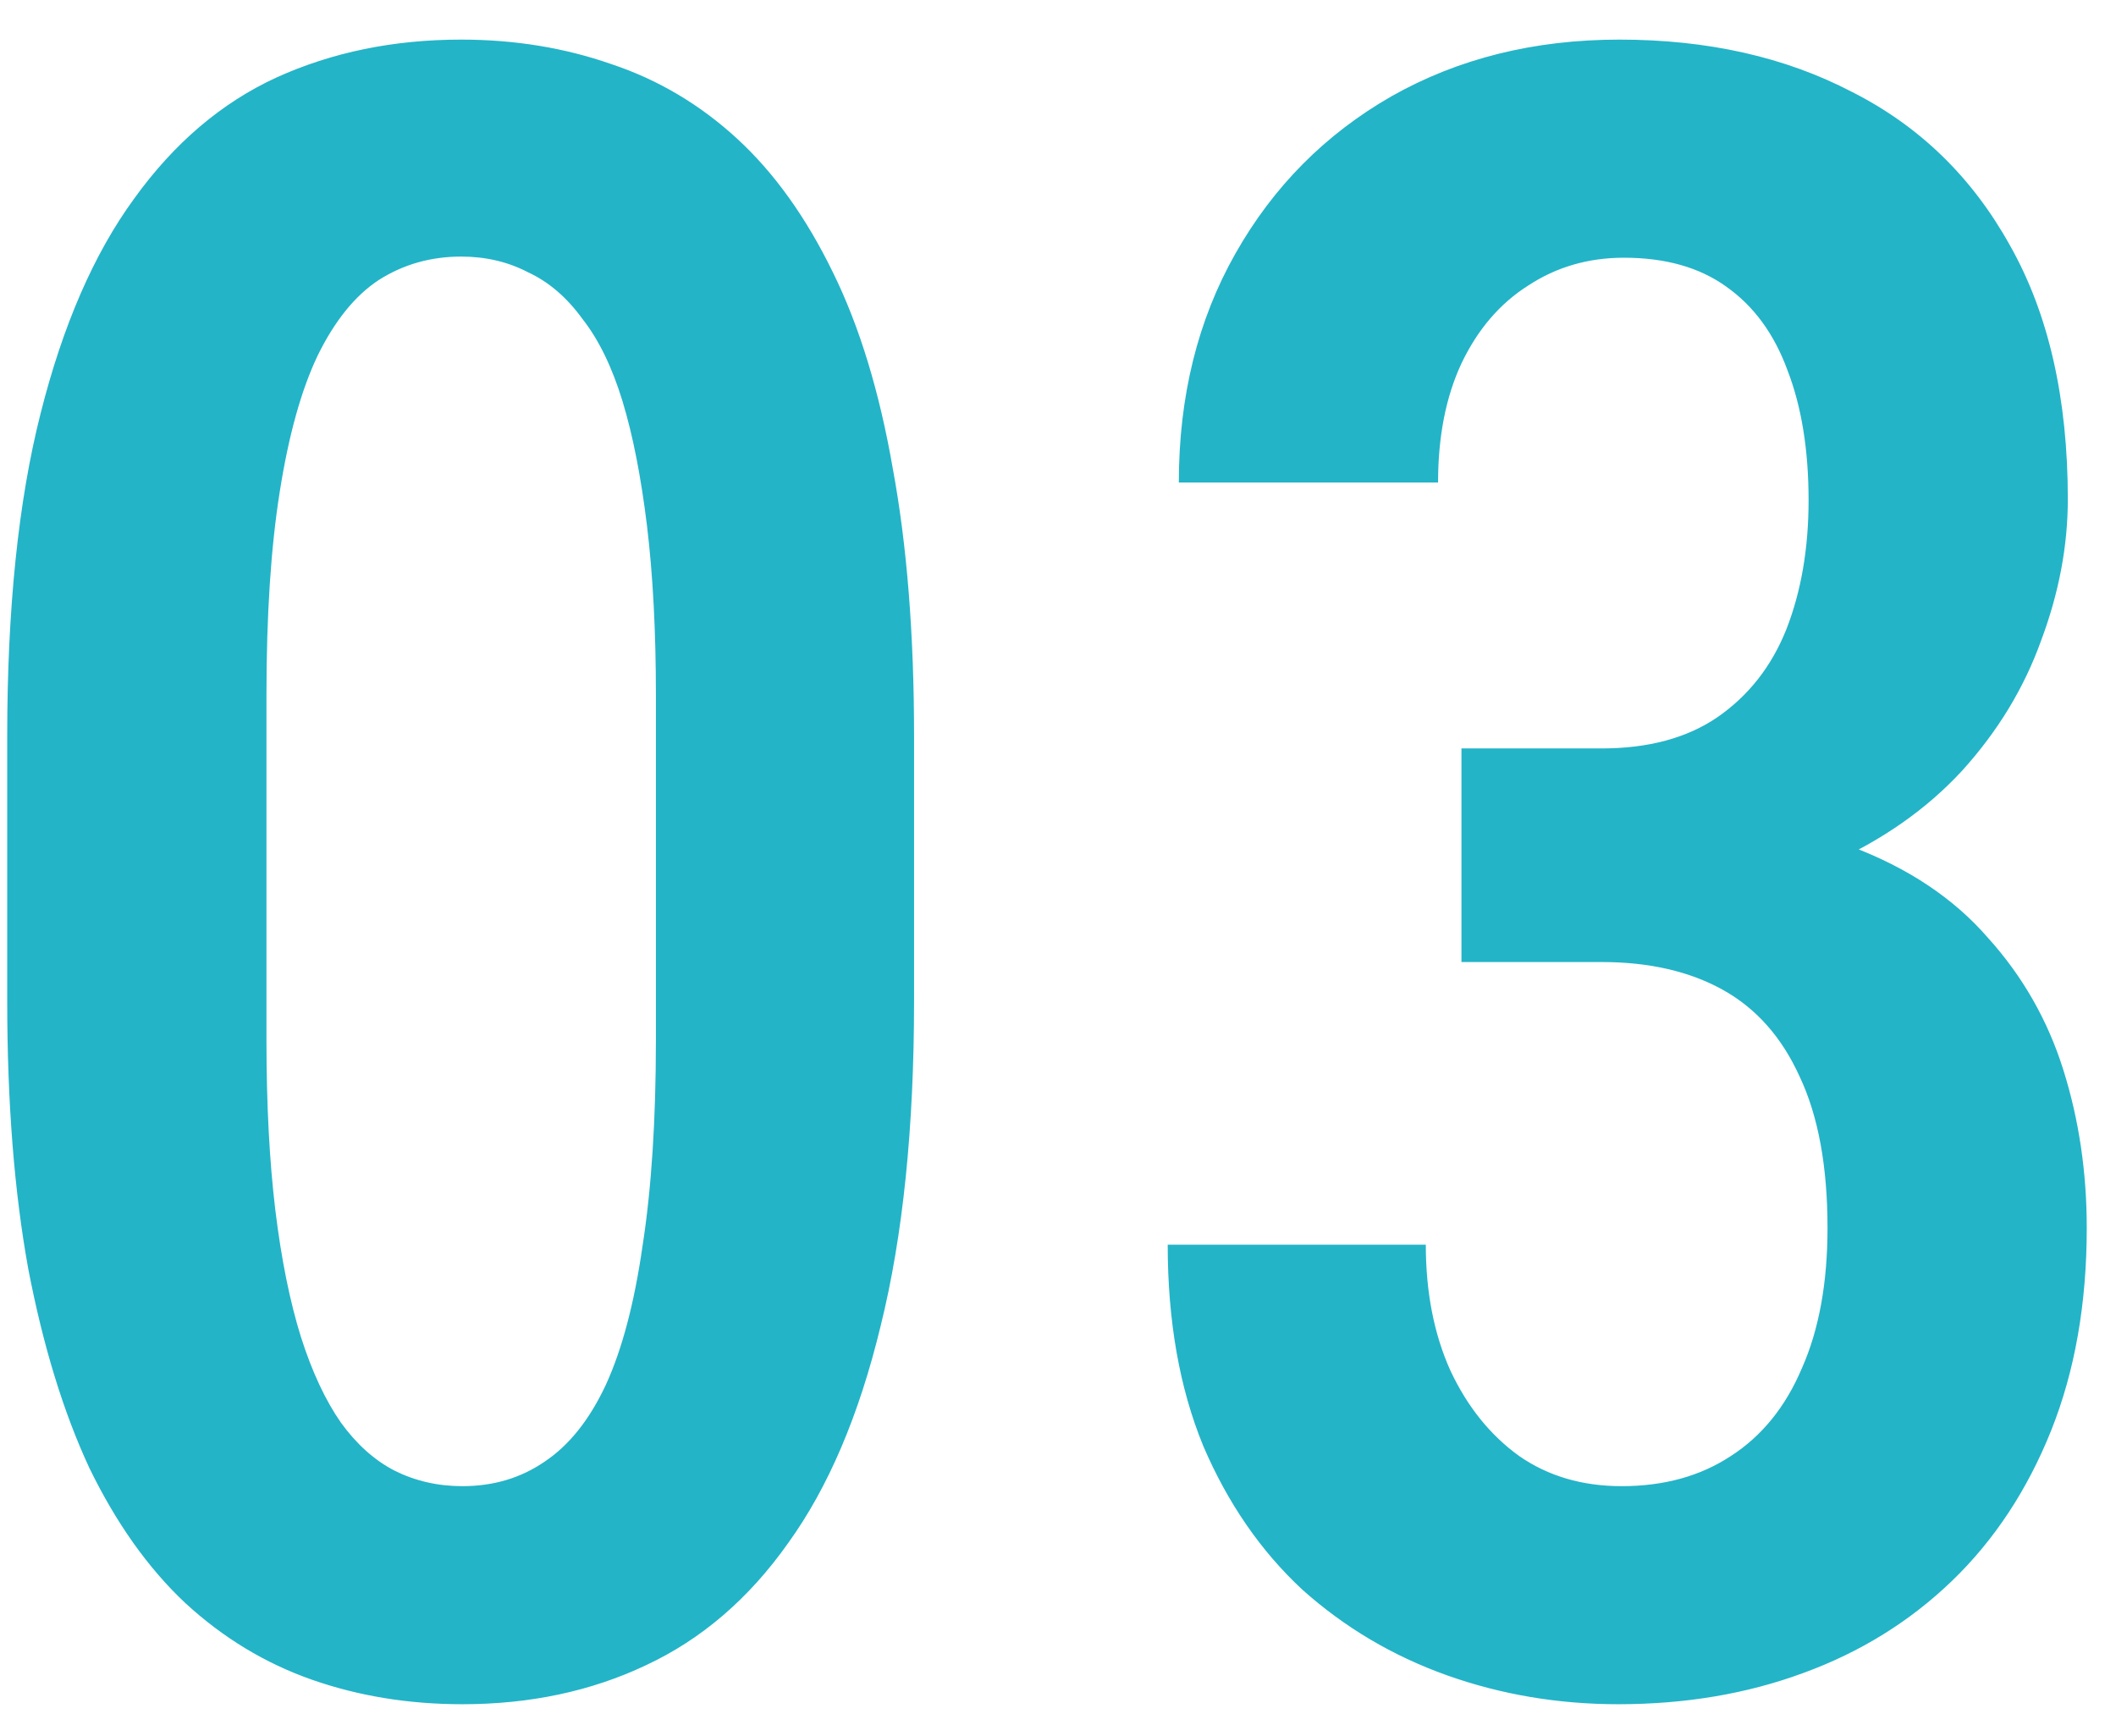 <svg width="39" height="32" viewBox="0 0 39 32" fill="none" xmlns="http://www.w3.org/2000/svg">
<path d="M16.847 13.568V18.449C16.847 20.787 16.642 22.783 16.231 24.438C15.835 26.078 15.268 27.411 14.529 28.436C13.805 29.462 12.93 30.214 11.904 30.692C10.893 31.171 9.765 31.41 8.521 31.41C7.536 31.41 6.613 31.26 5.752 30.959C4.891 30.658 4.111 30.186 3.414 29.544C2.73 28.901 2.143 28.074 1.65 27.062C1.172 26.037 0.796 24.814 0.522 23.392C0.263 21.97 0.133 20.322 0.133 18.449V13.568C0.133 11.217 0.338 9.234 0.748 7.621C1.158 5.994 1.732 4.675 2.471 3.663C3.209 2.638 4.084 1.893 5.096 1.428C6.121 0.963 7.256 0.73 8.5 0.73C9.484 0.73 10.407 0.881 11.269 1.182C12.13 1.469 12.902 1.927 13.586 2.556C14.27 3.185 14.857 4.005 15.35 5.017C15.842 6.015 16.211 7.225 16.457 8.646C16.717 10.055 16.847 11.695 16.847 13.568ZM12.089 19.167V12.81C12.089 11.634 12.034 10.595 11.925 9.692C11.815 8.79 11.665 8.024 11.474 7.396C11.282 6.767 11.036 6.261 10.735 5.878C10.448 5.481 10.113 5.194 9.73 5.017C9.361 4.825 8.951 4.729 8.5 4.729C7.939 4.729 7.434 4.873 6.982 5.16C6.545 5.447 6.169 5.912 5.854 6.555C5.554 7.184 5.321 8.018 5.157 9.057C4.993 10.082 4.911 11.333 4.911 12.81V19.167C4.911 20.356 4.966 21.402 5.075 22.305C5.185 23.207 5.342 23.986 5.547 24.643C5.752 25.285 5.998 25.811 6.285 26.222C6.572 26.618 6.9 26.912 7.27 27.104C7.652 27.295 8.069 27.391 8.521 27.391C9.095 27.391 9.601 27.24 10.038 26.939C10.489 26.639 10.865 26.167 11.166 25.524C11.467 24.868 11.692 24.014 11.843 22.961C12.007 21.908 12.089 20.644 12.089 19.167ZM26.936 13.794H29.52C30.381 13.794 31.092 13.602 31.652 13.22C32.227 12.823 32.651 12.283 32.924 11.6C33.197 10.902 33.334 10.109 33.334 9.221C33.334 8.291 33.204 7.491 32.944 6.821C32.698 6.151 32.322 5.639 31.817 5.283C31.324 4.928 30.695 4.75 29.93 4.75C29.274 4.75 28.686 4.921 28.166 5.263C27.647 5.591 27.236 6.069 26.936 6.698C26.649 7.313 26.505 8.045 26.505 8.893H21.727C21.727 7.307 22.075 5.898 22.773 4.668C23.47 3.438 24.427 2.474 25.644 1.776C26.874 1.079 28.276 0.73 29.848 0.73C31.475 0.73 32.904 1.052 34.134 1.694C35.378 2.323 36.349 3.267 37.046 4.524C37.757 5.782 38.112 7.341 38.112 9.2C38.112 10.062 37.948 10.93 37.62 11.805C37.306 12.68 36.821 13.479 36.164 14.204C35.508 14.915 34.688 15.489 33.703 15.927C32.733 16.364 31.584 16.583 30.258 16.583H26.936V13.794ZM26.936 17.731V14.983H30.258C31.789 14.983 33.074 15.188 34.113 15.599C35.166 15.995 36.007 16.556 36.636 17.28C37.279 17.991 37.743 18.805 38.03 19.721C38.318 20.637 38.461 21.607 38.461 22.633C38.461 24.027 38.242 25.271 37.805 26.365C37.367 27.459 36.759 28.382 35.98 29.134C35.2 29.886 34.284 30.453 33.232 30.836C32.193 31.219 31.058 31.41 29.827 31.41C28.72 31.41 27.667 31.232 26.669 30.877C25.671 30.521 24.782 29.995 24.003 29.298C23.238 28.587 22.629 27.705 22.178 26.652C21.74 25.586 21.522 24.349 21.522 22.94H26.279C26.279 23.815 26.43 24.588 26.731 25.258C27.045 25.928 27.469 26.454 28.002 26.837C28.535 27.206 29.164 27.391 29.889 27.391C30.668 27.391 31.338 27.206 31.899 26.837C32.473 26.468 32.91 25.928 33.211 25.217C33.526 24.506 33.683 23.645 33.683 22.633C33.683 21.498 33.512 20.568 33.17 19.844C32.842 19.119 32.37 18.586 31.755 18.244C31.14 17.902 30.395 17.731 29.52 17.731H26.936Z" fill="#23B4C8"/>
</svg>
